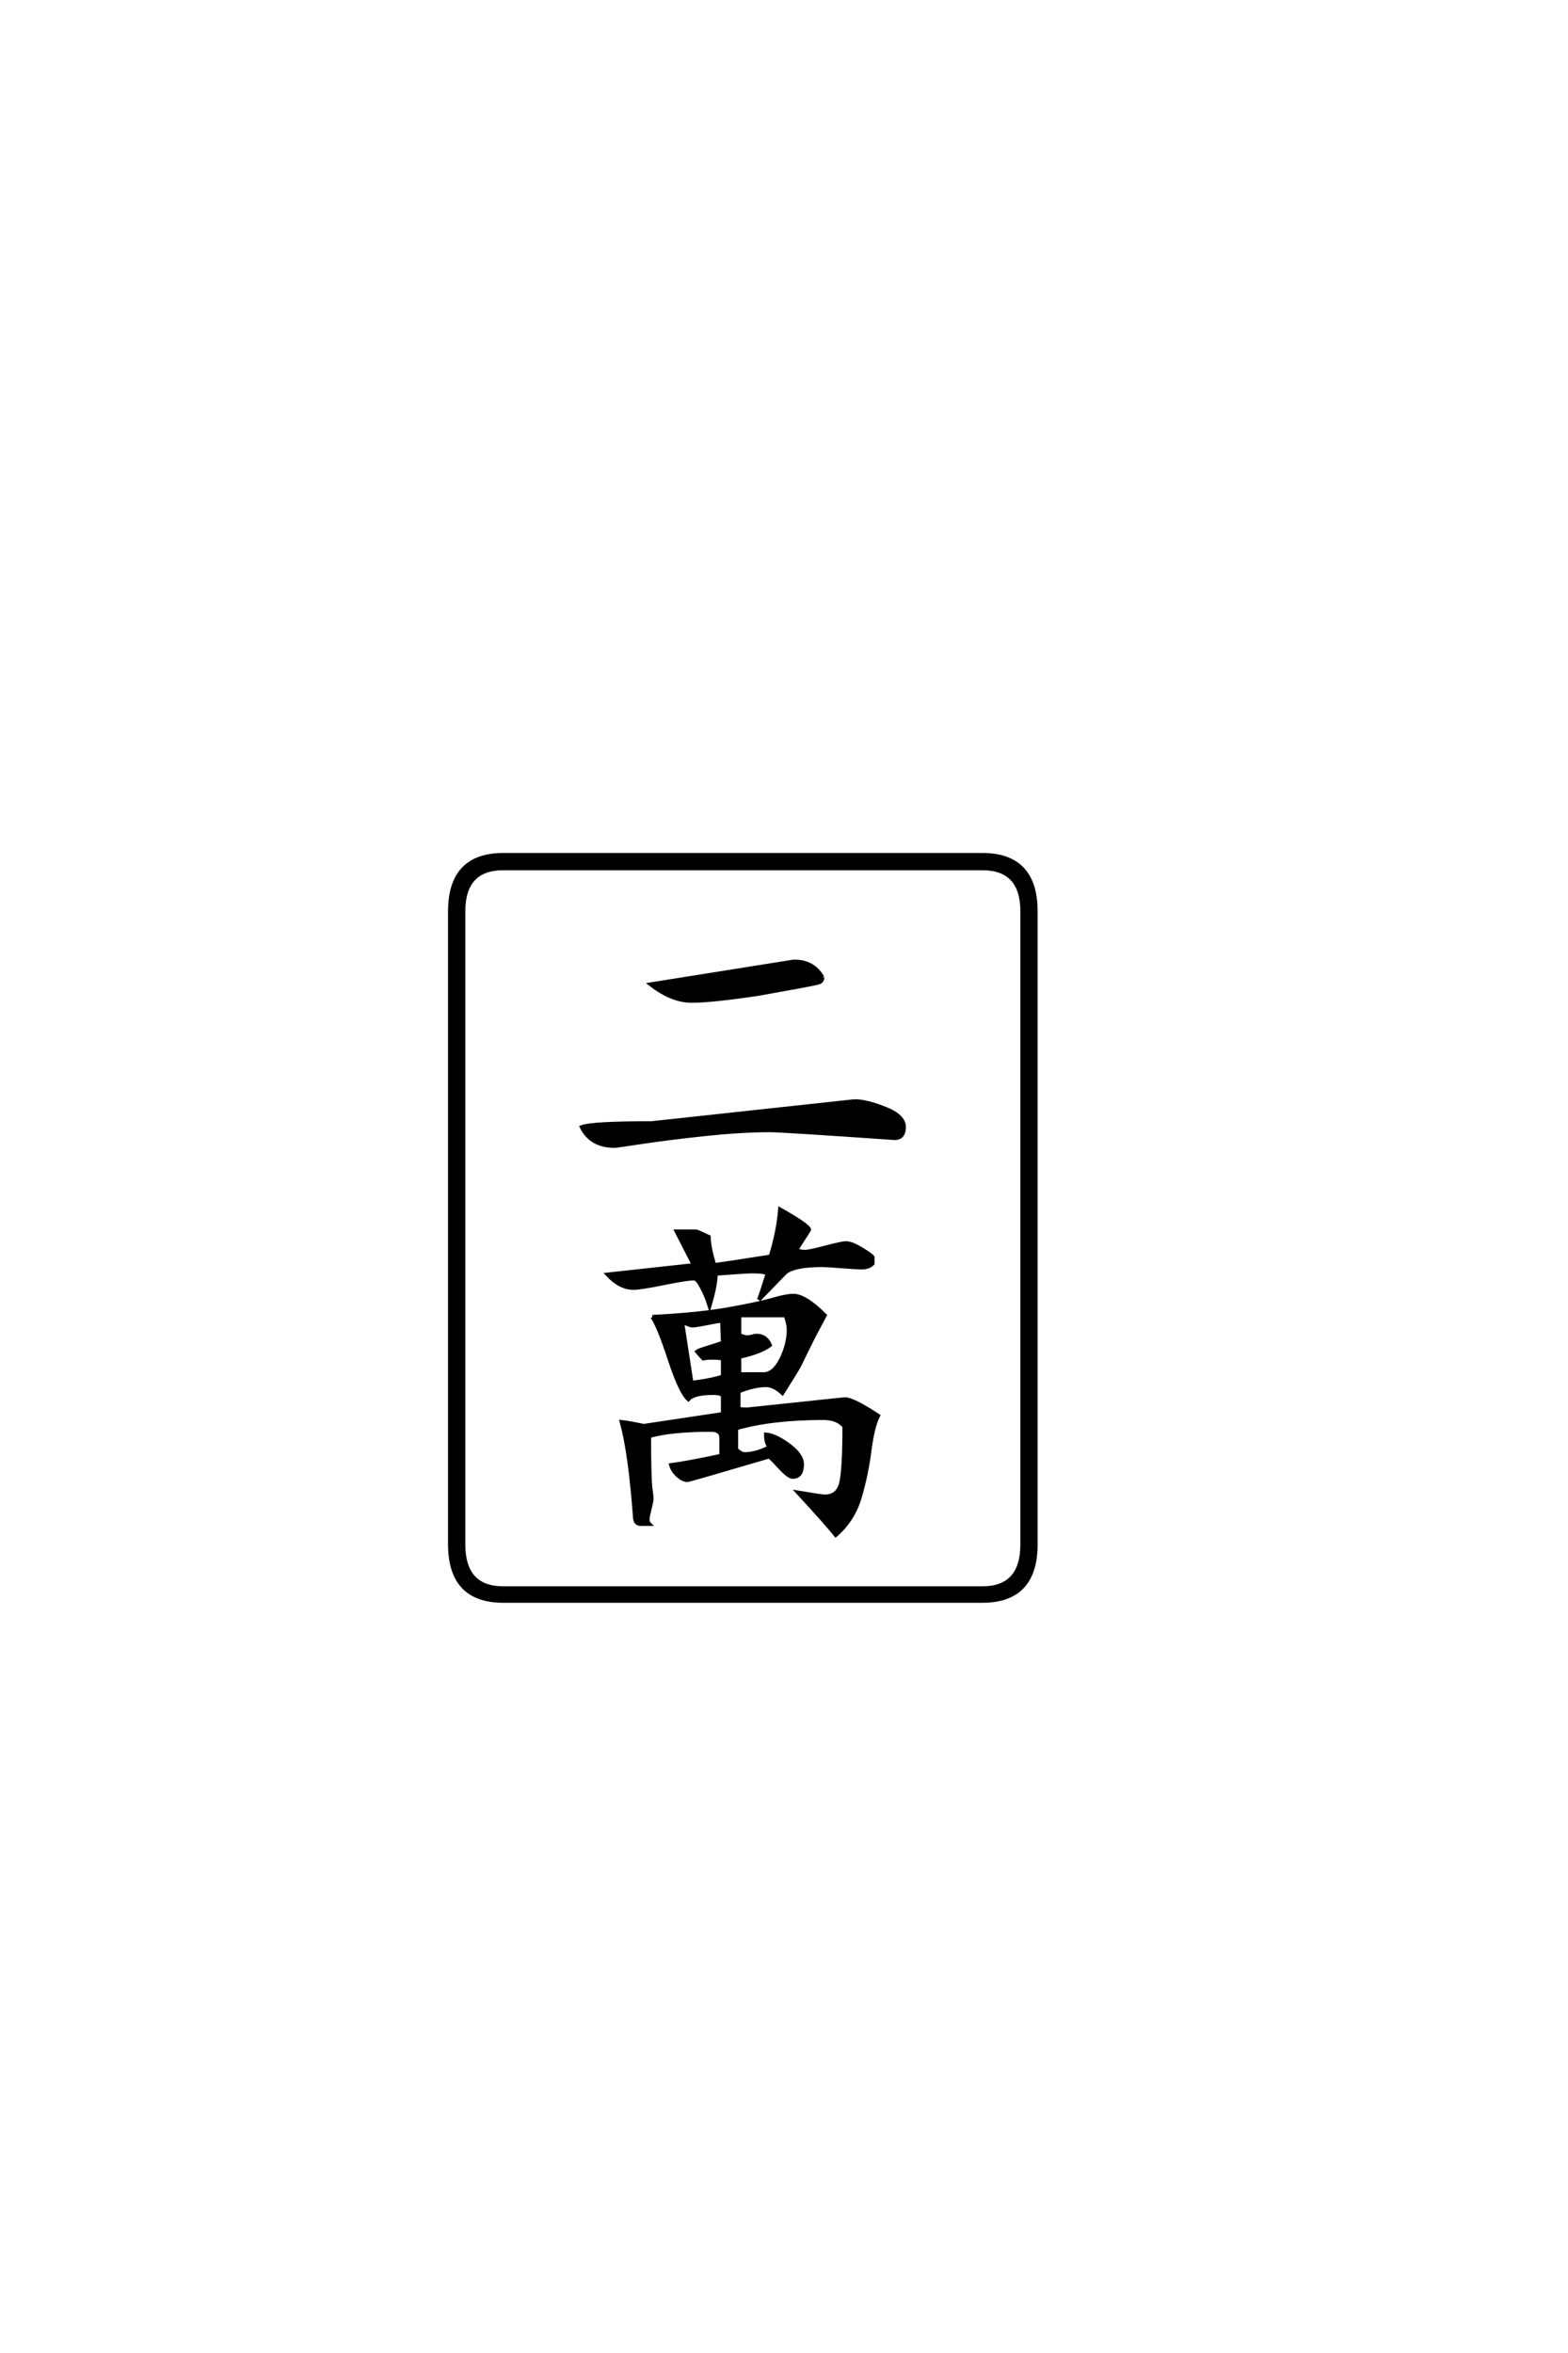 <?xml version='1.0' encoding='UTF-8'?>
<!DOCTYPE svg PUBLIC "-//W3C//DTD SVG 1.0//EN"
    "http://www.w3.org/TR/2001/REC-SVG-20010904/DTD/svg10.dtd">

<svg xmlns='http://www.w3.org/2000/svg' version='1.0'
     width='40.0' height='60.0'>

 <g transform='scale(0.1 -0.1) translate(110.0 -370.0)'>
  <path d='M99.797 120.797
Q99.797 119.797 98.891 119.5
Q98 119.203 93.594 118.406
Q88 117.406 83.594 116.594
Q71.594 114.797 66.406 114.797
Q61.406 114.797 56 119
L92.406 124.797
Q92.594 124.797 92.797 124.797
Q97.406 124.797 99.797 120.797
Q97.406 124.797 99.797 120.797
M108 89.203
Q111 89.203 115.797 87.297
Q120.594 85.406 120.594 82.594
Q120.594 79.797 118.203 79.797
Q89.406 81.797 86.406 81.797
Q79.203 81.797 69.797 80.797
Q60.406 79.797 53.797 78.797
Q47.203 77.797 46.797 77.797
Q40.797 77.797 38.406 82.594
Q41 83.594 56.203 83.594
L108 89.203
L108 89.203
M105.797 53
Q107.203 53 109.703 51.5
Q112.203 50 112.594 49.406
L112.594 47.797
Q111.594 46.797 109.797 46.797
Q108.797 46.797 104.797 47.094
Q100.797 47.406 99.797 47.406
Q92.797 47.406 90.406 45.594
L83.594 38.594
Q84 39.406 85.797 45.203
Q85.203 45.797 82 45.797
Q80.203 45.797 72.594 45.203
Q72.594 42.406 71 37
L70.406 38.797
Q69.594 40.797 68.688 42.391
Q67.797 44 67 44
Q65.203 44 59.297 42.797
Q53.406 41.594 51.594 41.594
Q48.203 41.594 45 45
L67 47.406
L62.594 56
L67.594 56
Q67.797 56 70.797 54.594
Q70.797 52.203 72.203 47.406
Q73.797 47.594 86.594 49.594
Q88.594 56.203 89 61.594
Q96.406 57.406 96.406 56.406
L93.203 51.406
Q93.797 50.797 95.406 50.797
Q96.406 50.797 100.594 51.891
Q104.797 53 105.797 53
Q104.797 53 105.797 53
M56.406 34.203
Q68.203 34.797 76 36.188
Q83.797 37.594 87.188 38.594
Q90.594 39.594 92.406 39.594
Q95.406 39.594 100.406 34.594
Q97.797 29.797 96.188 26.5
Q94.594 23.203 94.094 22.203
Q93.594 21.203 92.594 19.594
Q91.594 18 89.594 14.797
Q87.406 16.797 85.406 16.797
Q82.406 16.797 78.406 15.203
L78.406 10.797
Q78.797 10.594 80.594 10.594
Q80.797 10.594 93 11.891
Q105.203 13.203 105.594 13.203
Q107.594 13.203 114 9
Q112.594 6.203 111.797 0
Q111 -6.203 109.297 -11.891
Q107.594 -17.594 103.203 -21.406
Q100.797 -18.406 93.594 -10.594
Q99.594 -11.594 100.406 -11.594
Q103.797 -11.594 104.594 -8.094
Q105.406 -4.594 105.406 6.203
Q103.797 8.406 100 8.406
Q86.797 8.406 77.797 5.797
L77.797 0.406
Q79 -0.797 80 -0.797
Q82.797 -0.797 86.406 1
Q85.406 1.797 85.406 4.203
Q87.797 4 91.188 1.5
Q94.594 -1 94.594 -3.406
Q94.594 -6.594 92.203 -6.594
Q91.203 -6.594 88.891 -4.094
Q86.594 -1.594 86.203 -1.406
Q65.797 -7.406 65.406 -7.406
Q64.203 -7.406 62.891 -6.203
Q61.594 -5 61.203 -3.594
Q65.594 -3 74 -1.203
L74 3.594
Q73.797 5.406 71.406 5.406
Q61.203 5.406 55.594 3.797
Q55.594 -1.797 55.688 -5.094
Q55.797 -8.406 55.891 -9.203
Q56 -10 56.094 -10.703
Q56.203 -11.406 56.203 -12.406
Q56.203 -12.797 55.703 -14.797
Q55.203 -16.797 55.203 -17.406
Q55.203 -18.203 55.594 -18.594
L53.406 -18.594
Q52.203 -18.594 52 -17.203
Q50.797 -0.594 48.594 7.406
Q50.406 7.203 54.203 6.406
L74.203 9.406
L74.406 9.797
L74.406 14.203
Q73.797 14.797 72 14.797
Q67 14.797 65.594 13.203
Q63.594 15 60.797 23.5
Q58 32 56.406 34.203
Q58 32 56.406 34.203
M84.797 19.594
Q87.406 19.594 89.297 23.391
Q91.203 27.203 91.203 31
Q91.203 32.406 90.406 34.594
L78.594 34.594
L78.594 29.594
Q79.797 29 80.594 29
Q81.203 29 81.891 29.203
Q82.594 29.406 83 29.406
Q85.406 29.406 86.406 27
Q84 25.203 78.594 24
L78.594 19.594
L84.797 19.594
L84.797 19.594
M74.203 33.203
Q73.406 33.203 70.406 32.594
Q67.406 32 66.594 32
Q66 32 64 33
L66.406 17.406
Q71.406 18 74.406 19
L74.406 23.594
Q73 23.797 71.703 23.797
Q70.406 23.797 69.406 23.594
Q68.797 24.203 67.797 25.406
Q68 25.594 74.406 27.594
Q74.203 32.797 74.203 33.203
Q74.203 32.797 74.203 33.203
M154.203 -23.797
Q154.203 -38.203 140.594 -38.203
L18.406 -38.203
Q4.797 -38.203 4.797 -23.797
L4.797 137.594
Q4.797 152 18.406 152
L140.594 152
Q154.203 152 154.203 137.594
L154.203 -23.797
L154.203 -23.797
M150.797 -23.797
L150.797 137.594
Q150.797 148.594 140.594 148.594
L18.406 148.594
Q8.203 148.594 8.203 137.594
L8.203 -23.797
Q8.203 -35 18.406 -35
L140.594 -35
Q150.797 -35 150.797 -23.797
'
        style='fill: #000000; stroke: #000000'/>

 </g>
</svg>
